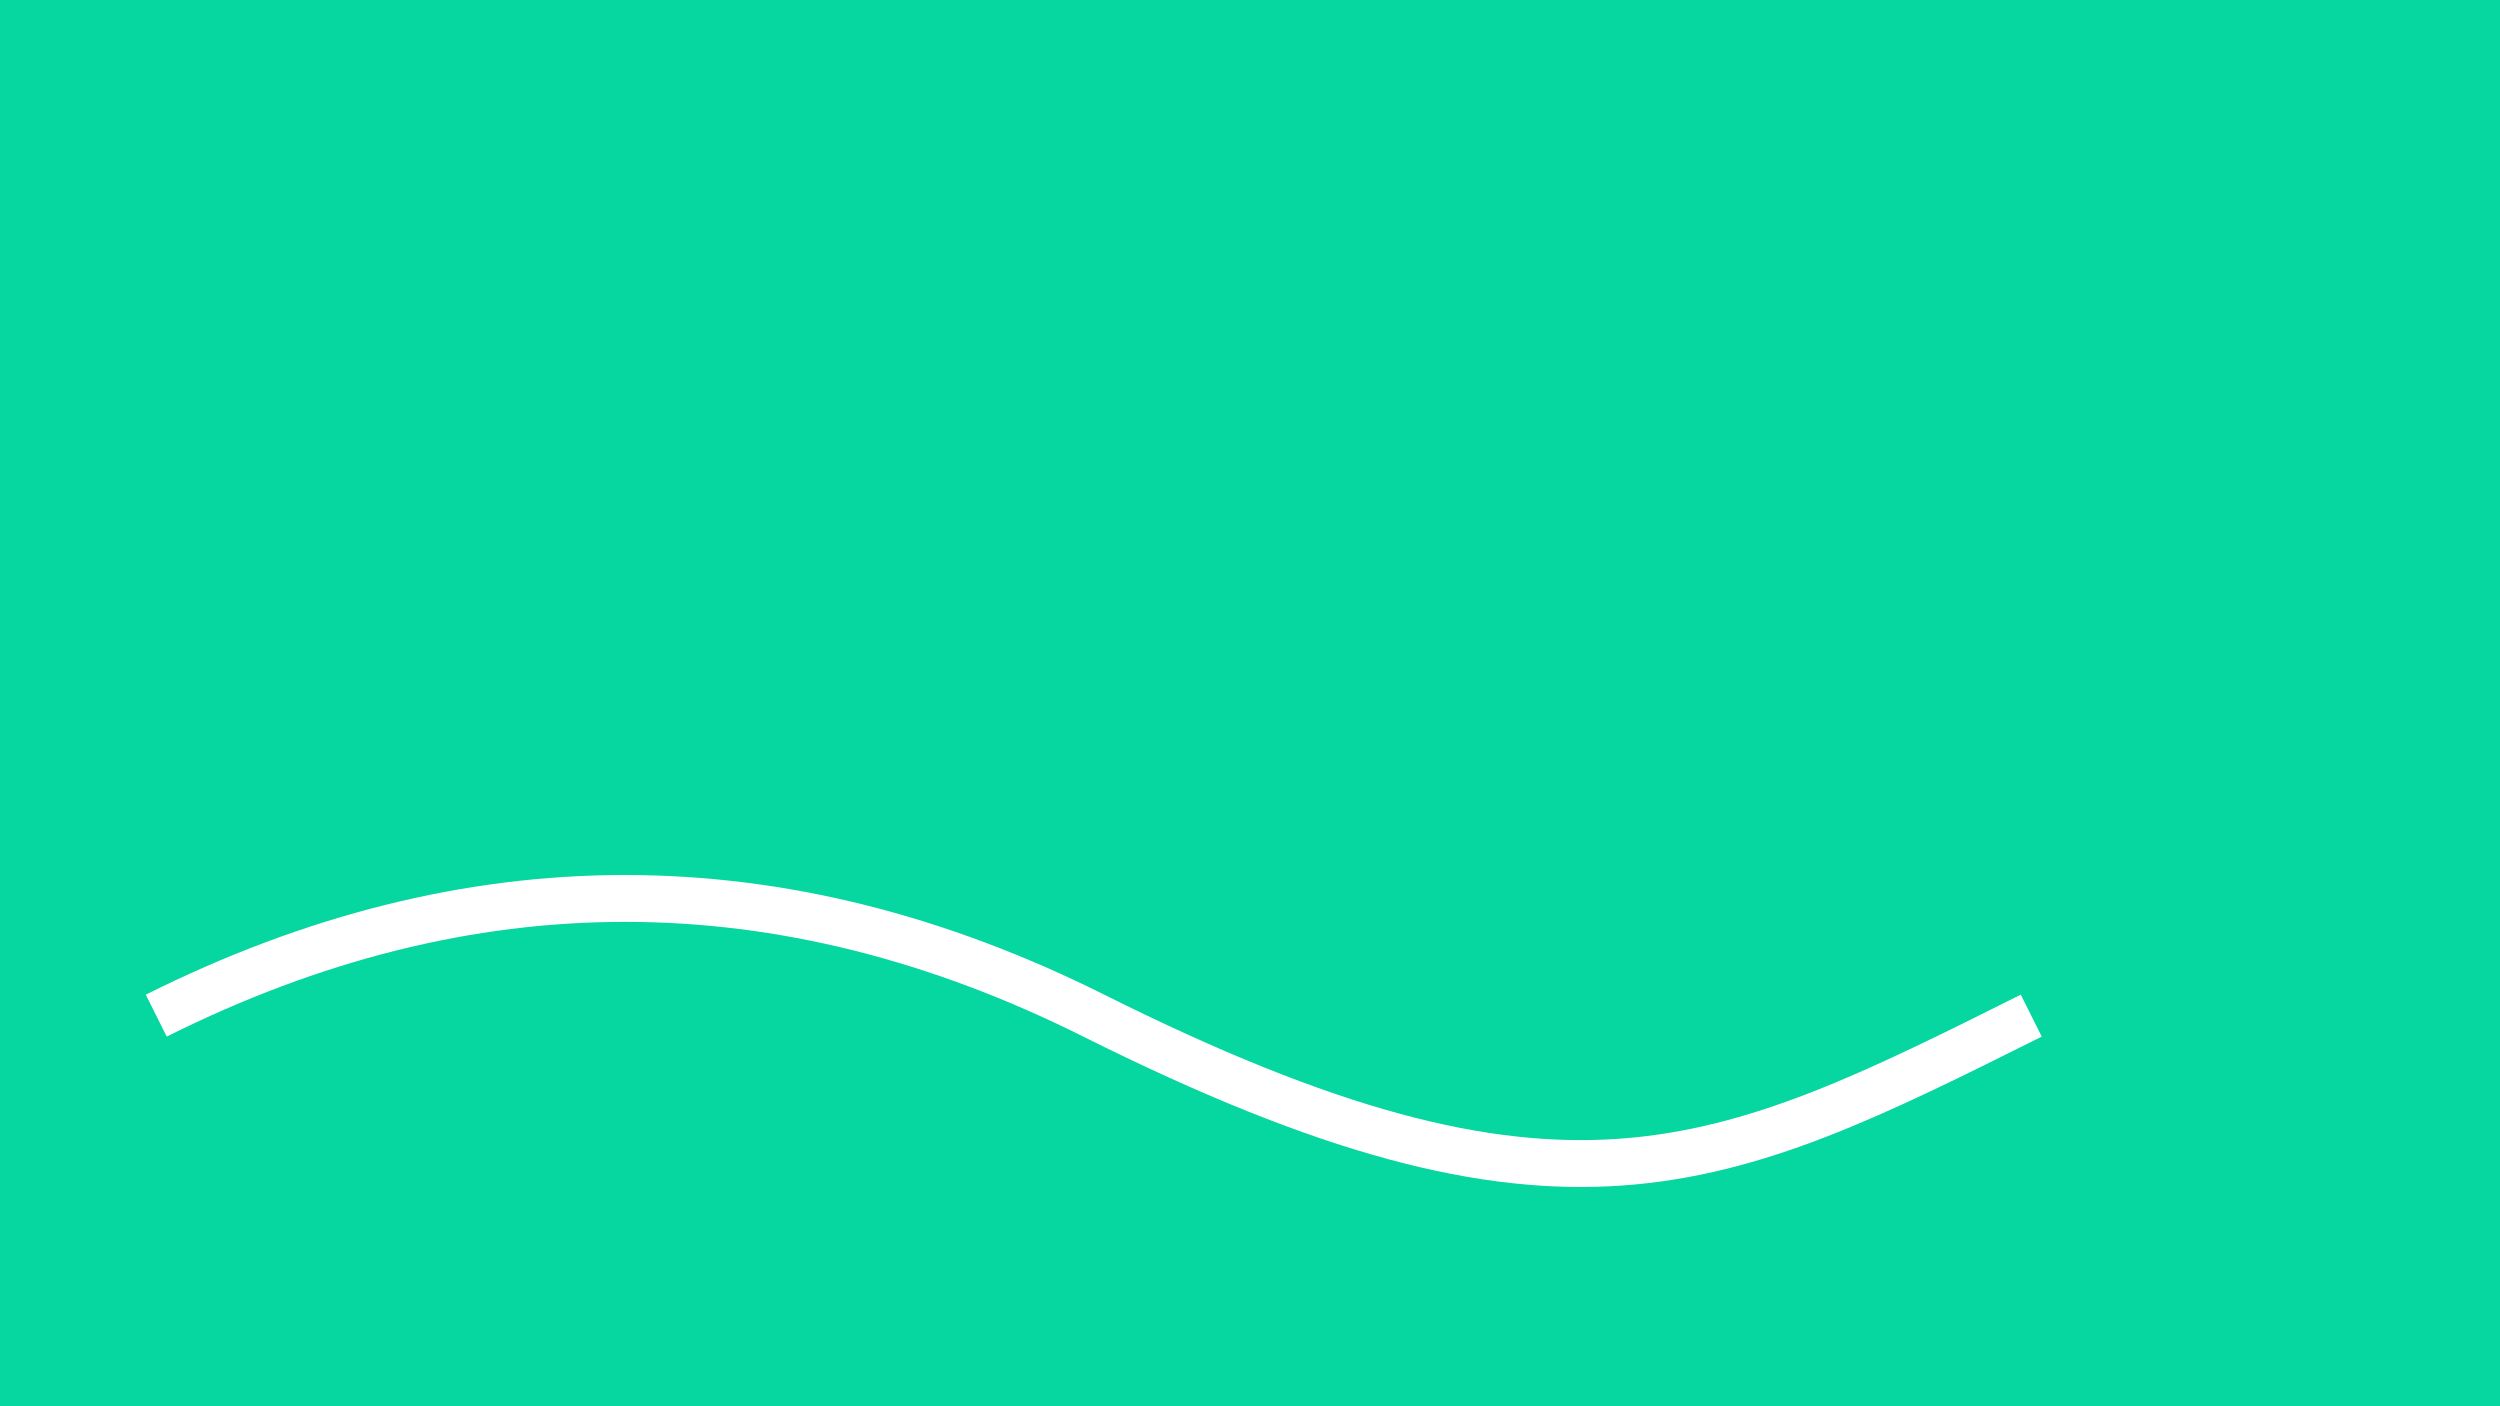 <svg xmlns="http://www.w3.org/2000/svg" viewBox="0 0 640 360"><path fill="#06d6a0" d="M0 0h640v360H0z"/><path fill="none" stroke="#fff" stroke-width="12" d="M40 260q120-60 240 0c120 60 160 40 240 0"/></svg>